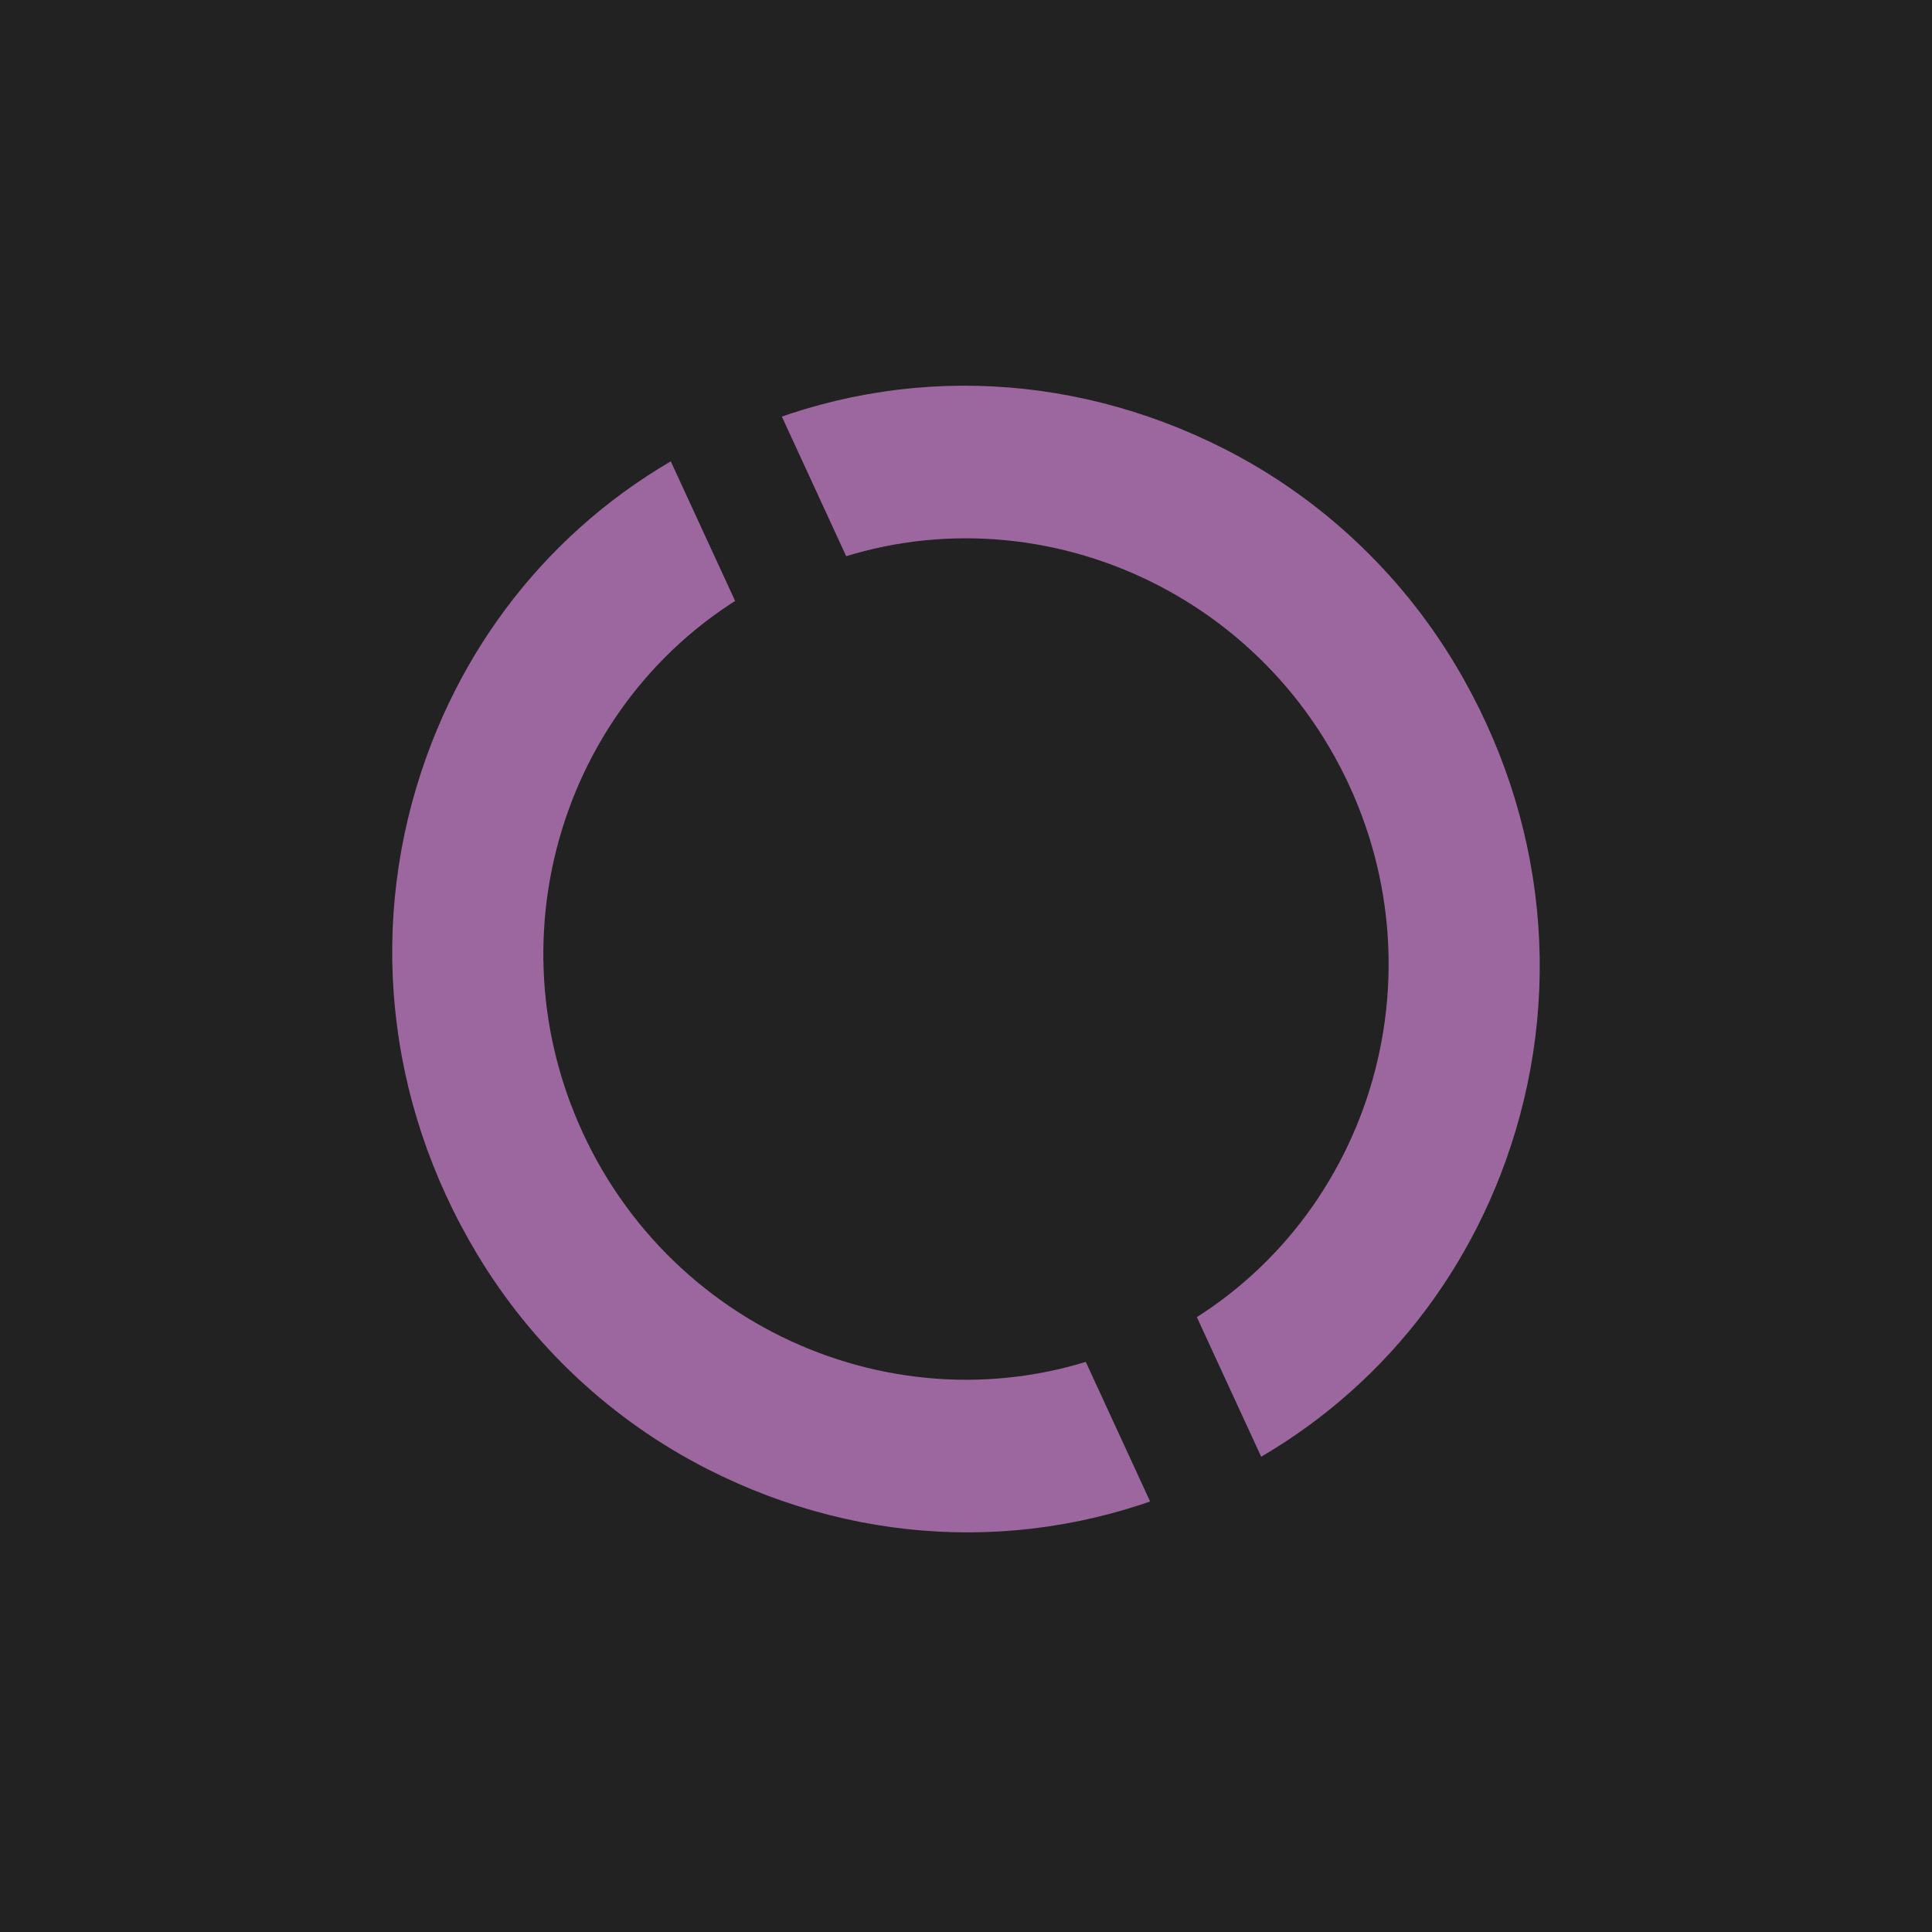 <svg xmlns="http://www.w3.org/2000/svg" xmlns:xlink="http://www.w3.org/1999/xlink" width="500" viewBox="0 0 375 375" height="500" preserveAspectRatio="xMidYMid meet"><defs><clipPath id="418ed1efce"><path d="M 76 89 L 224 89 L 224 298 L 76 298 Z M 76 89 "></path></clipPath><clipPath id="7d9638e1df"><path d="M 130.562 334.797 L 37.027 131.832 L 129.949 89.008 L 223.484 291.973 Z M 130.562 334.797 "></path></clipPath><clipPath id="c765a2c6c1"><path d="M 130.562 334.797 L 37.027 131.832 L 139.73 84.5 L 233.27 287.465 Z M 130.562 334.797 "></path></clipPath><clipPath id="d0c2f4fee1"><path d="M 151 74 L 299 74 L 299 284 L 151 284 Z M 151 74 "></path></clipPath><clipPath id="9bf98d19a0"><path d="M 244.43 37.5 L 337.969 240.465 L 245.043 283.289 L 151.508 80.324 Z M 244.43 37.5 "></path></clipPath><clipPath id="6122ab0b86"><path d="M 244.43 37.5 L 337.969 240.465 L 235.262 287.797 L 141.727 84.832 Z M 244.43 37.5 "></path></clipPath></defs><g id="c13d5c8256"><rect x="0" width="375" y="0" height="375" style="fill:#ffffff;fill-opacity:1;stroke:none;"></rect><rect x="0" width="375" y="0" height="375" style="fill:#222222;fill-opacity:1;stroke:none;"></rect><g clip-rule="nonzero" clip-path="url(#418ed1efce)"><g clip-rule="nonzero" clip-path="url(#7d9638e1df)"><g clip-rule="nonzero" clip-path="url(#c765a2c6c1)"><path style=" stroke:none;fill-rule:nonzero;fill:#9c669e;fill-opacity:1;" d="M 139.742 84.57 L 152.148 111.488 C 111.68 130.137 94.16 178.73 113.09 219.812 C 132.023 260.895 180.352 279.148 220.82 260.5 L 233.223 287.414 C 202.75 301.457 168.02 300.785 137.25 285.117 C 118.809 275.727 103.289 261.23 92.582 243.383 C 74.707 213.598 71.32 178.645 82.793 146.832 C 92.836 118.98 113.062 96.867 139.742 84.57 Z M 139.742 84.57 "></path></g></g></g><g clip-rule="nonzero" clip-path="url(#d0c2f4fee1)"><g clip-rule="nonzero" clip-path="url(#9bf98d19a0)"><g clip-rule="nonzero" clip-path="url(#6122ab0b86)"><path style=" stroke:none;fill-rule:nonzero;fill:#9c669e;fill-opacity:1;" d="M 235.25 287.727 L 222.844 260.812 C 263.316 242.16 280.836 193.566 261.902 152.484 C 242.969 111.402 194.645 93.148 154.176 111.801 L 141.77 84.883 C 172.242 70.84 206.973 71.516 237.746 87.18 C 256.184 96.57 271.703 111.066 282.414 128.914 C 300.285 158.699 303.672 193.652 292.203 225.469 C 282.156 253.316 261.934 275.43 235.25 287.727 Z M 235.25 287.727 "></path></g></g></g></g></svg>